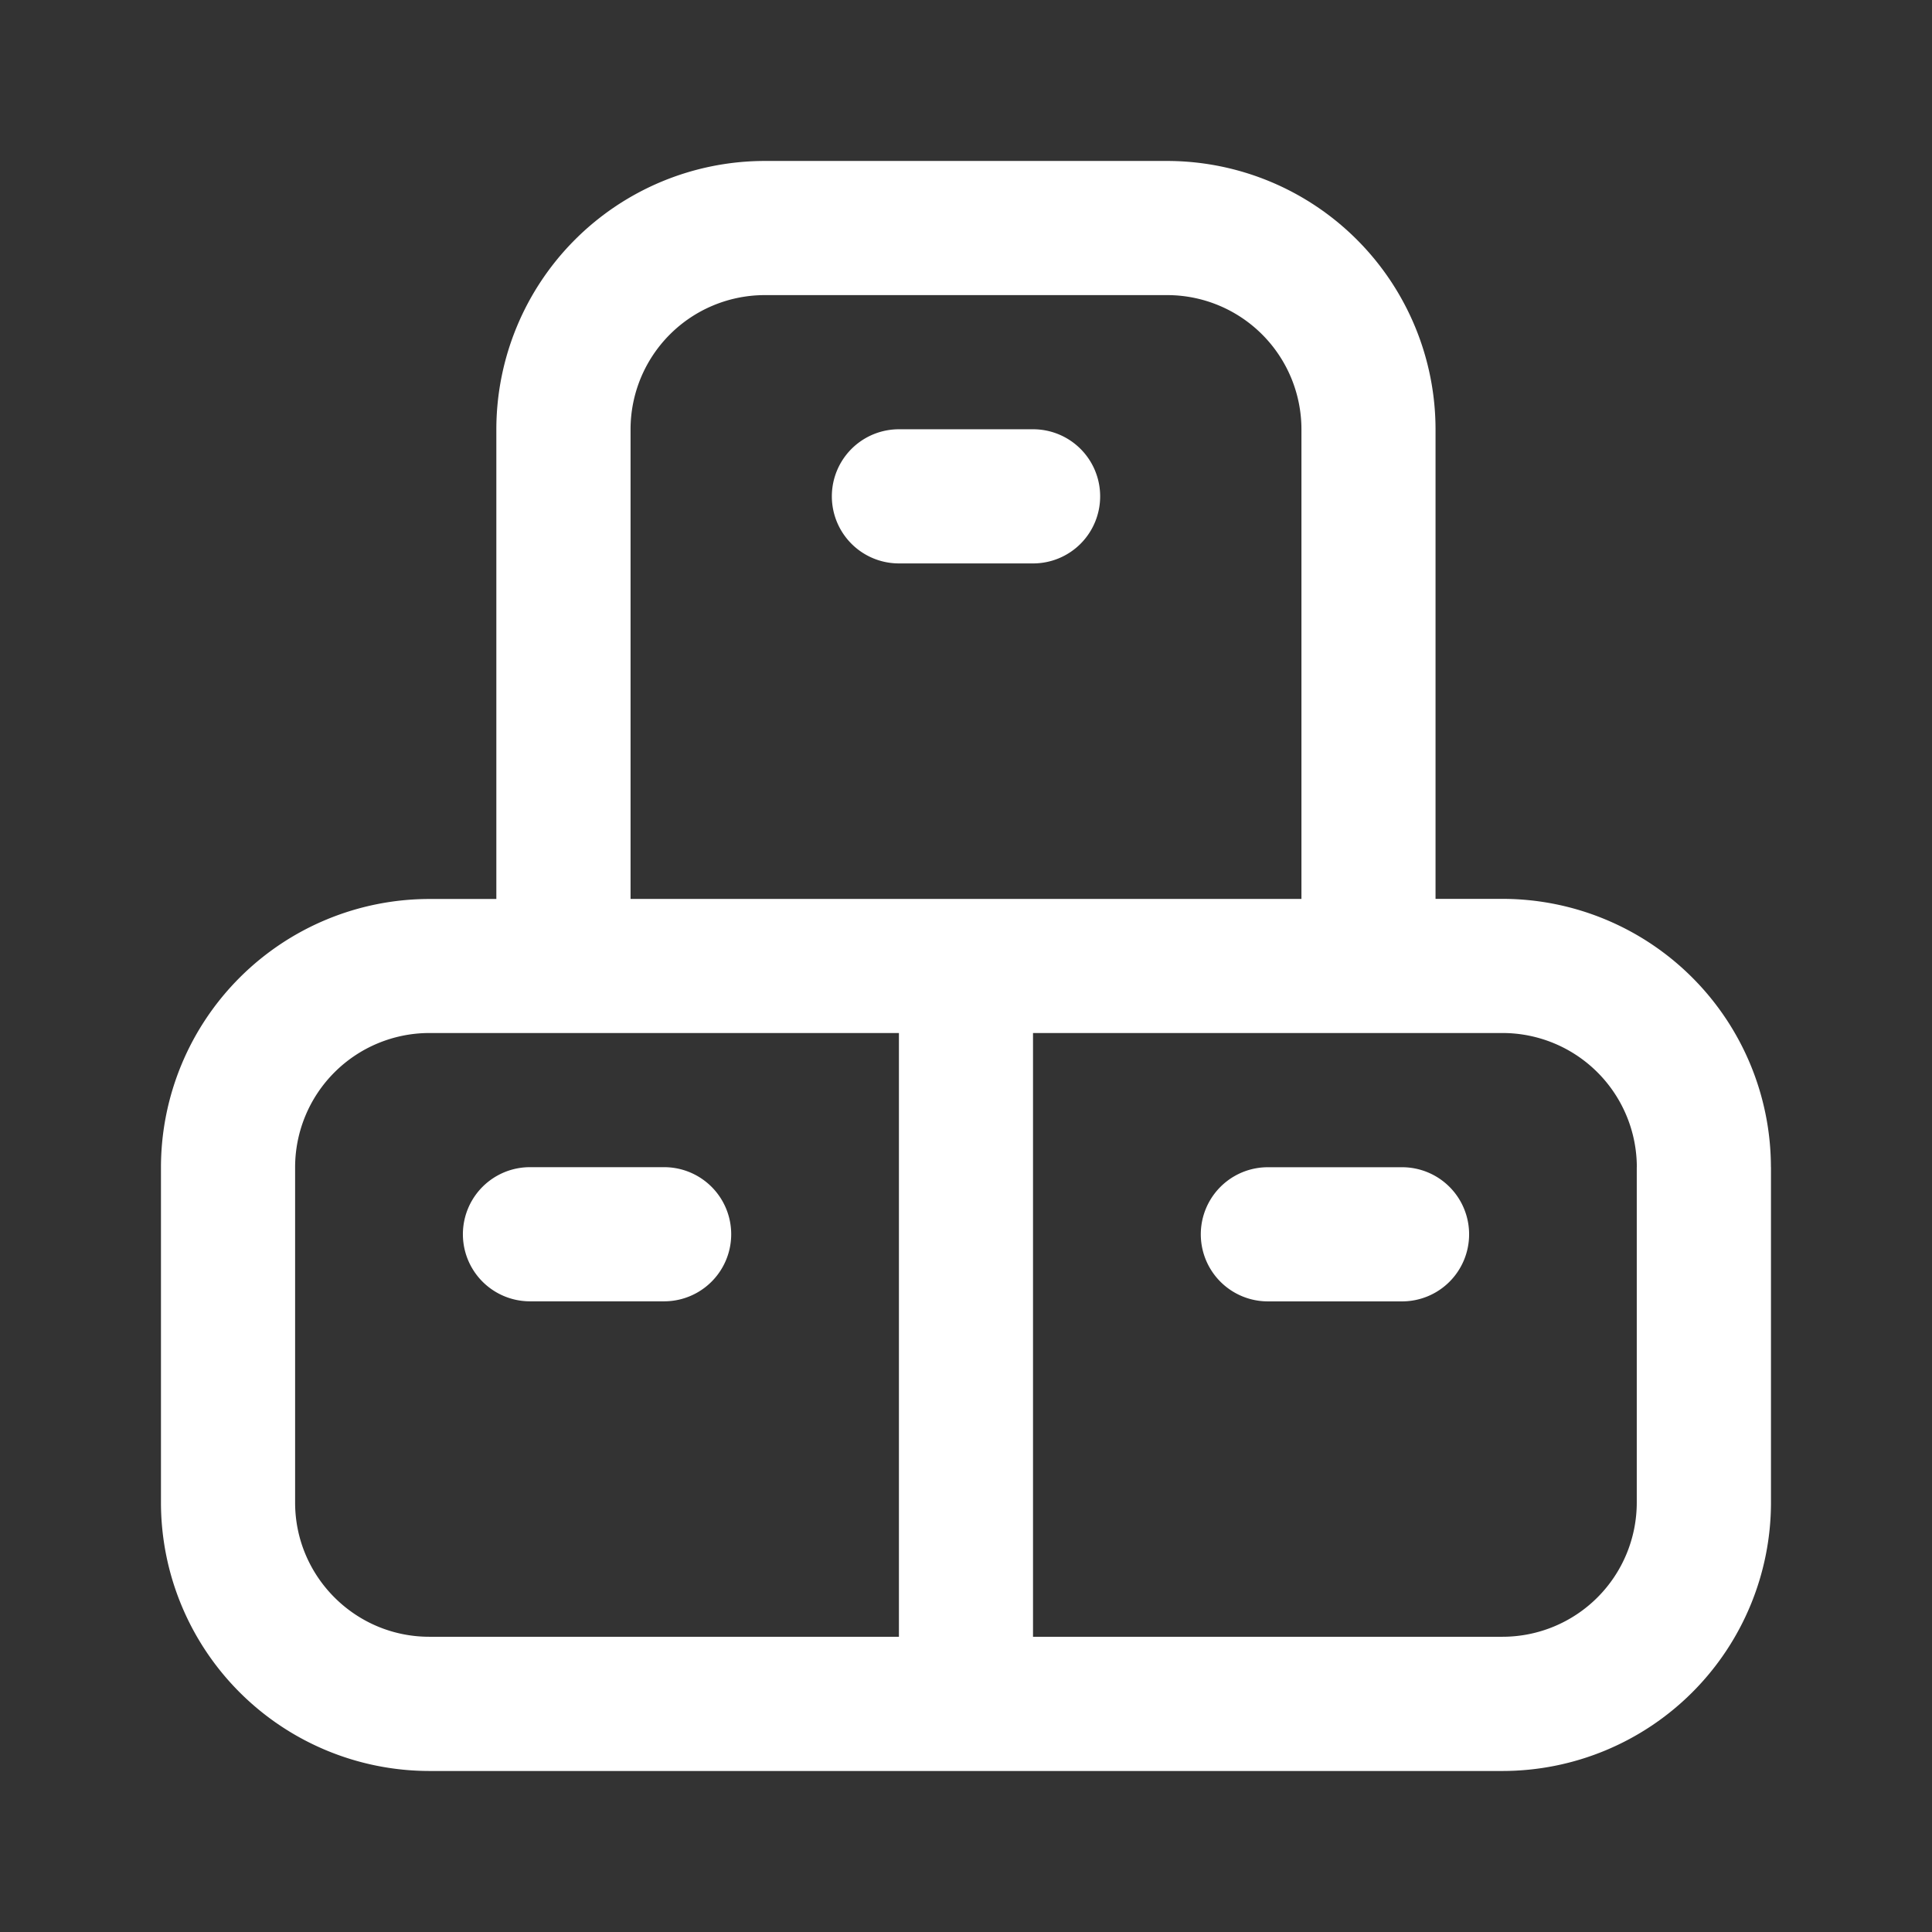 <svg xmlns="http://www.w3.org/2000/svg" width="32" height="32" fill="none"><rect width="100%" height="100%" fill="#333333" stroke="none"/><path fill="#fff" d="M24.333 20.444a1.11 1.11 0 0 1-1.11 1.111H21a1.11 1.11 0 1 1 0-2.222h2.222a1.11 1.11 0 0 1 1.111 1.111Zm5-1.11v5.555a4.449 4.449 0 0 1-4.444 4.444H7.11a4.449 4.449 0 0 1-4.444-4.444v-5.556A4.449 4.449 0 0 1 7.11 14.89h1.111V7.11a4.449 4.449 0 0 1 4.445-4.444h6.666a4.449 4.449 0 0 1 4.445 4.444v7.778h1.11a4.449 4.449 0 0 1 4.445 4.444Zm-18.889-4.445h11.112V7.11a2.224 2.224 0 0 0-2.223-2.222h-6.666a2.224 2.224 0 0 0-2.223 2.222v7.778ZM7.111 27.11h7.778v-10H7.11a2.225 2.225 0 0 0-2.222 2.222v5.556c0 1.225.997 2.222 2.222 2.222Zm20-7.778a2.225 2.225 0 0 0-2.222-2.222H17.11v10h7.778a2.224 2.224 0 0 0 2.222-2.222v-5.556Zm-16.111 0H8.778a1.11 1.11 0 1 0 0 2.222H11a1.11 1.11 0 1 0 0-2.222Zm7.222-11.11a1.11 1.11 0 0 0-1.11-1.112h-2.223a1.11 1.11 0 1 0 0 2.222h2.222a1.11 1.11 0 0 0 1.111-1.11Z"/></svg>